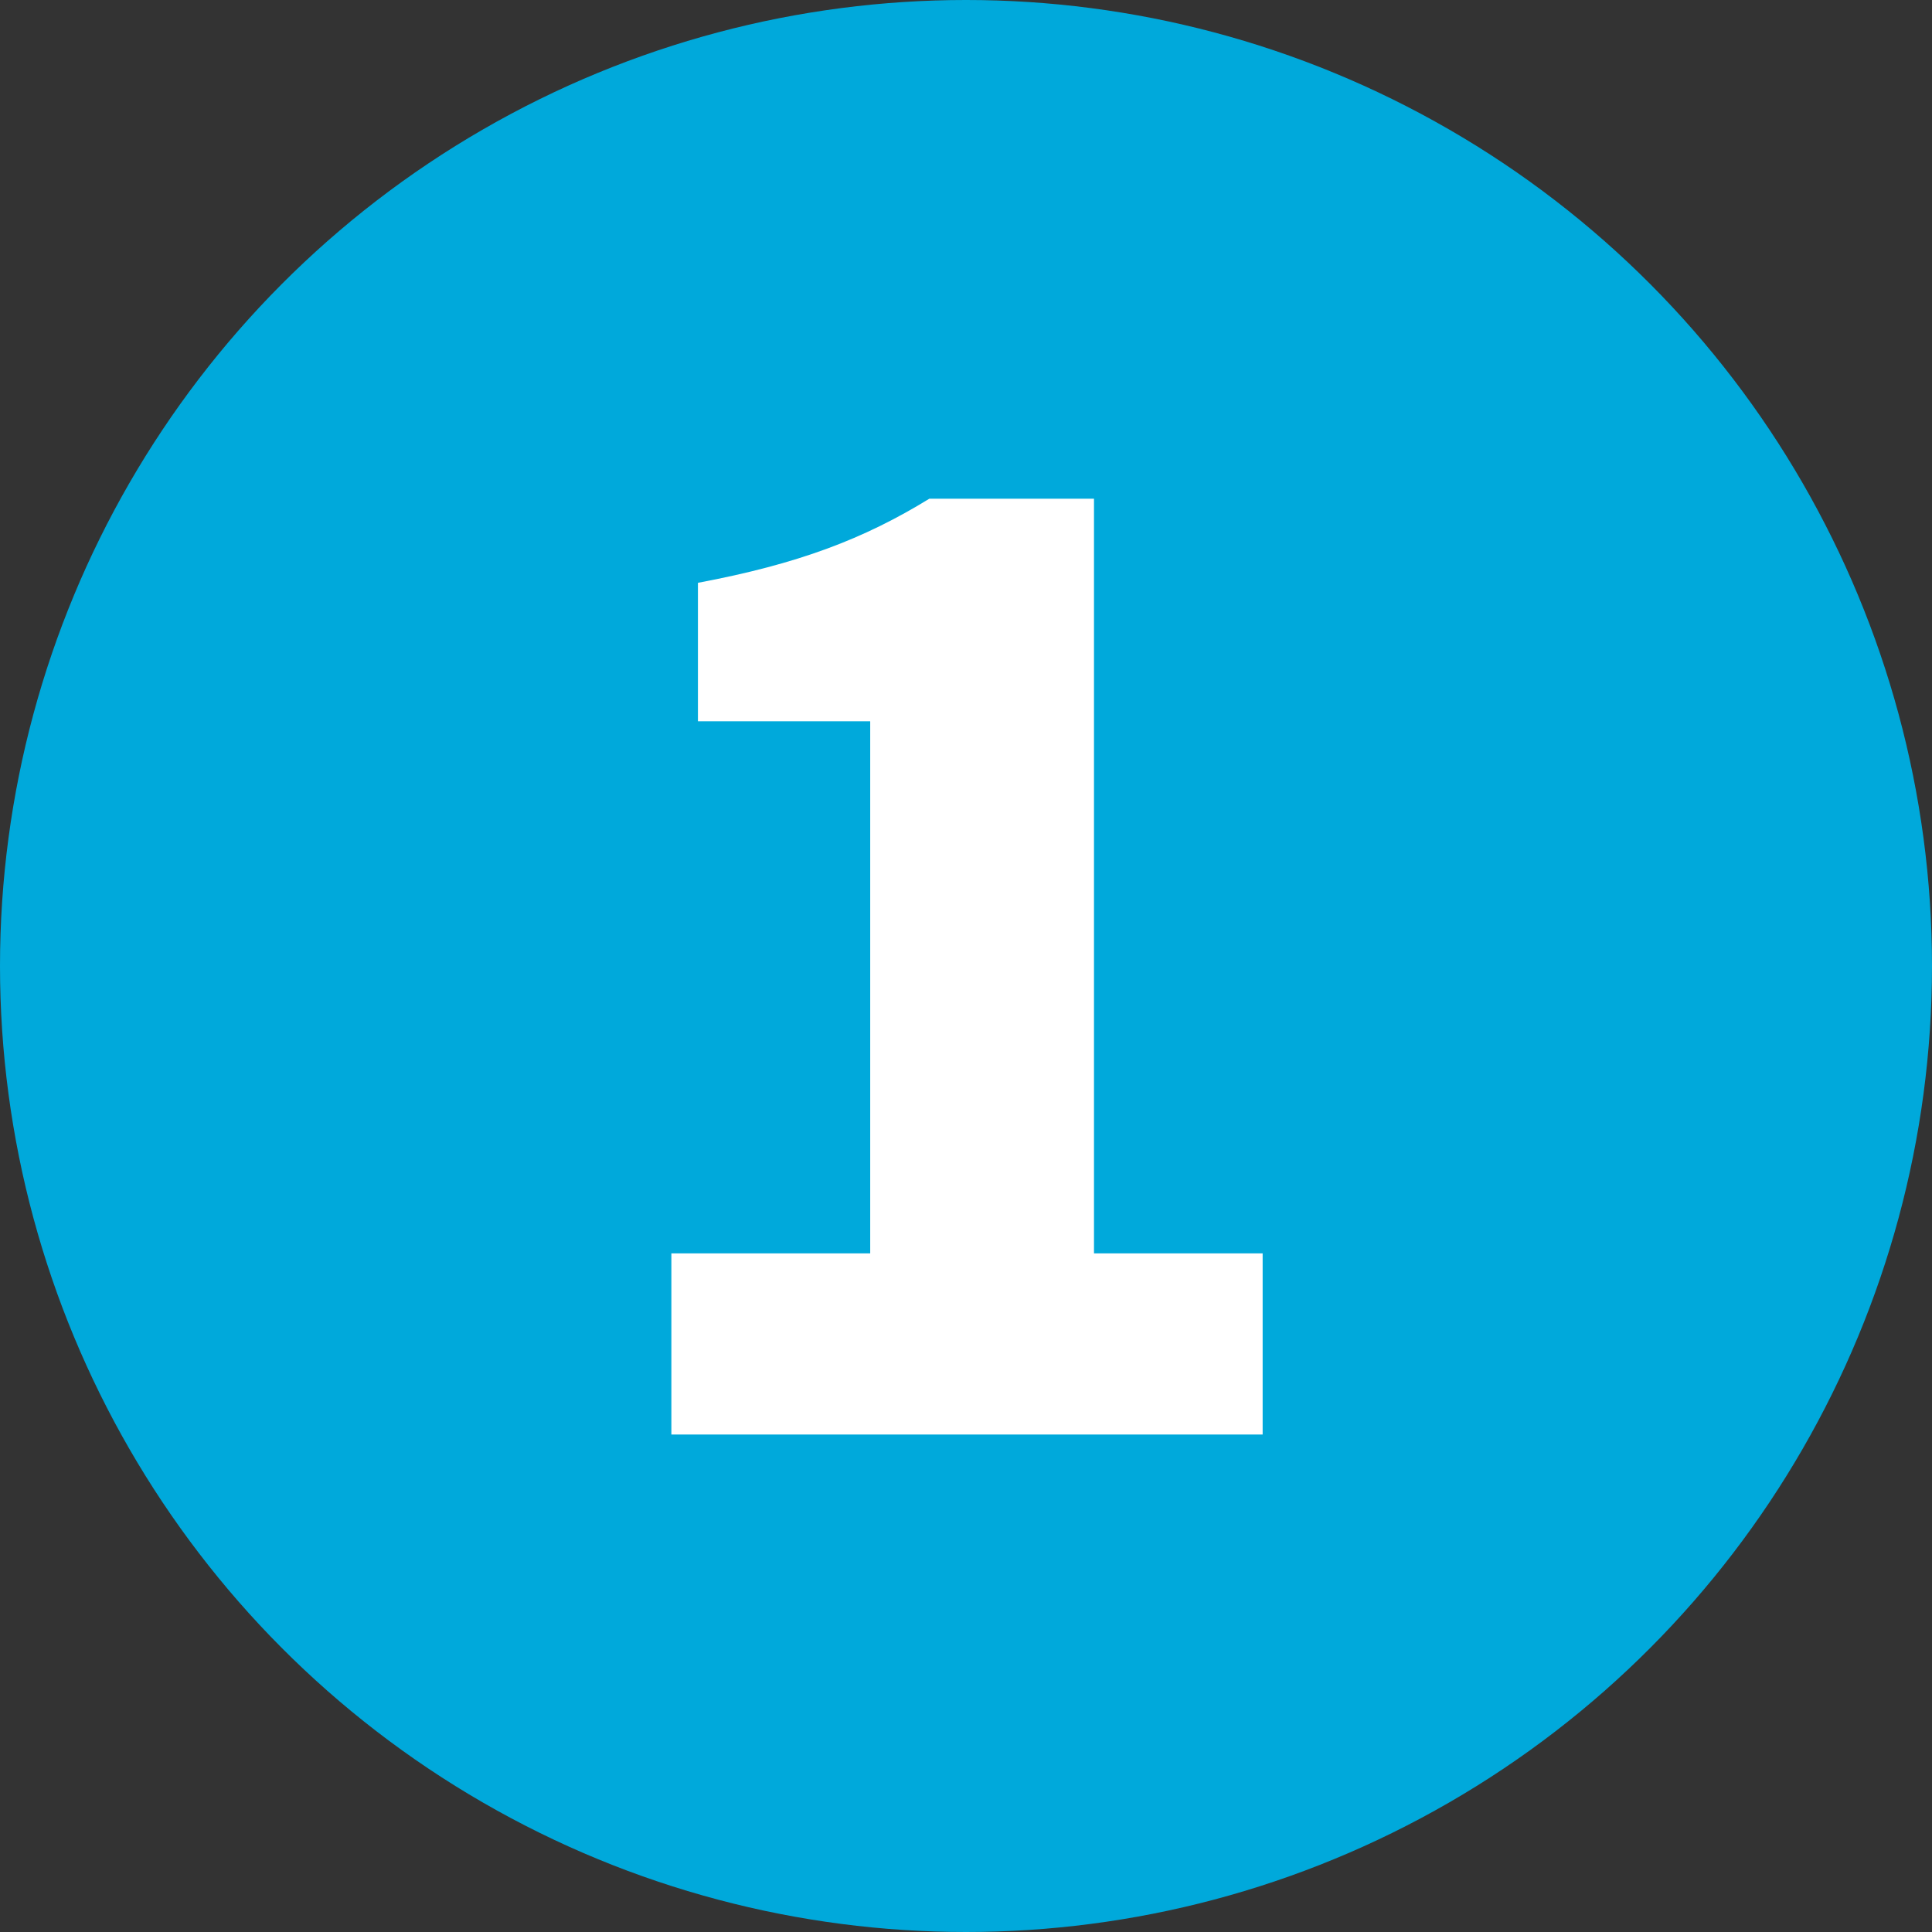 <?xml version="1.0" encoding="UTF-8"?><svg id="_レイヤー_2" xmlns="http://www.w3.org/2000/svg" width="48" height="48" viewBox="0 0 48 48"><rect x="0" y="0" width="48" height="48" fill="#333333" stroke="none"/><defs><style>.cls-1{fill:#00a9db;}.cls-2{fill:#fff;}</style></defs><g id="_メイン_日本語"><g><circle class="cls-1" cx="24" cy="24" r="24"/><path class="cls-2" d="M16.68,31.14h4.94v-13.22h-4.28v-3.44c2.5-.47,4.12-1.09,5.75-2.09h4.09V31.14h4.19v4.5h-14.69v-4.5Z"/></g></g></svg>
